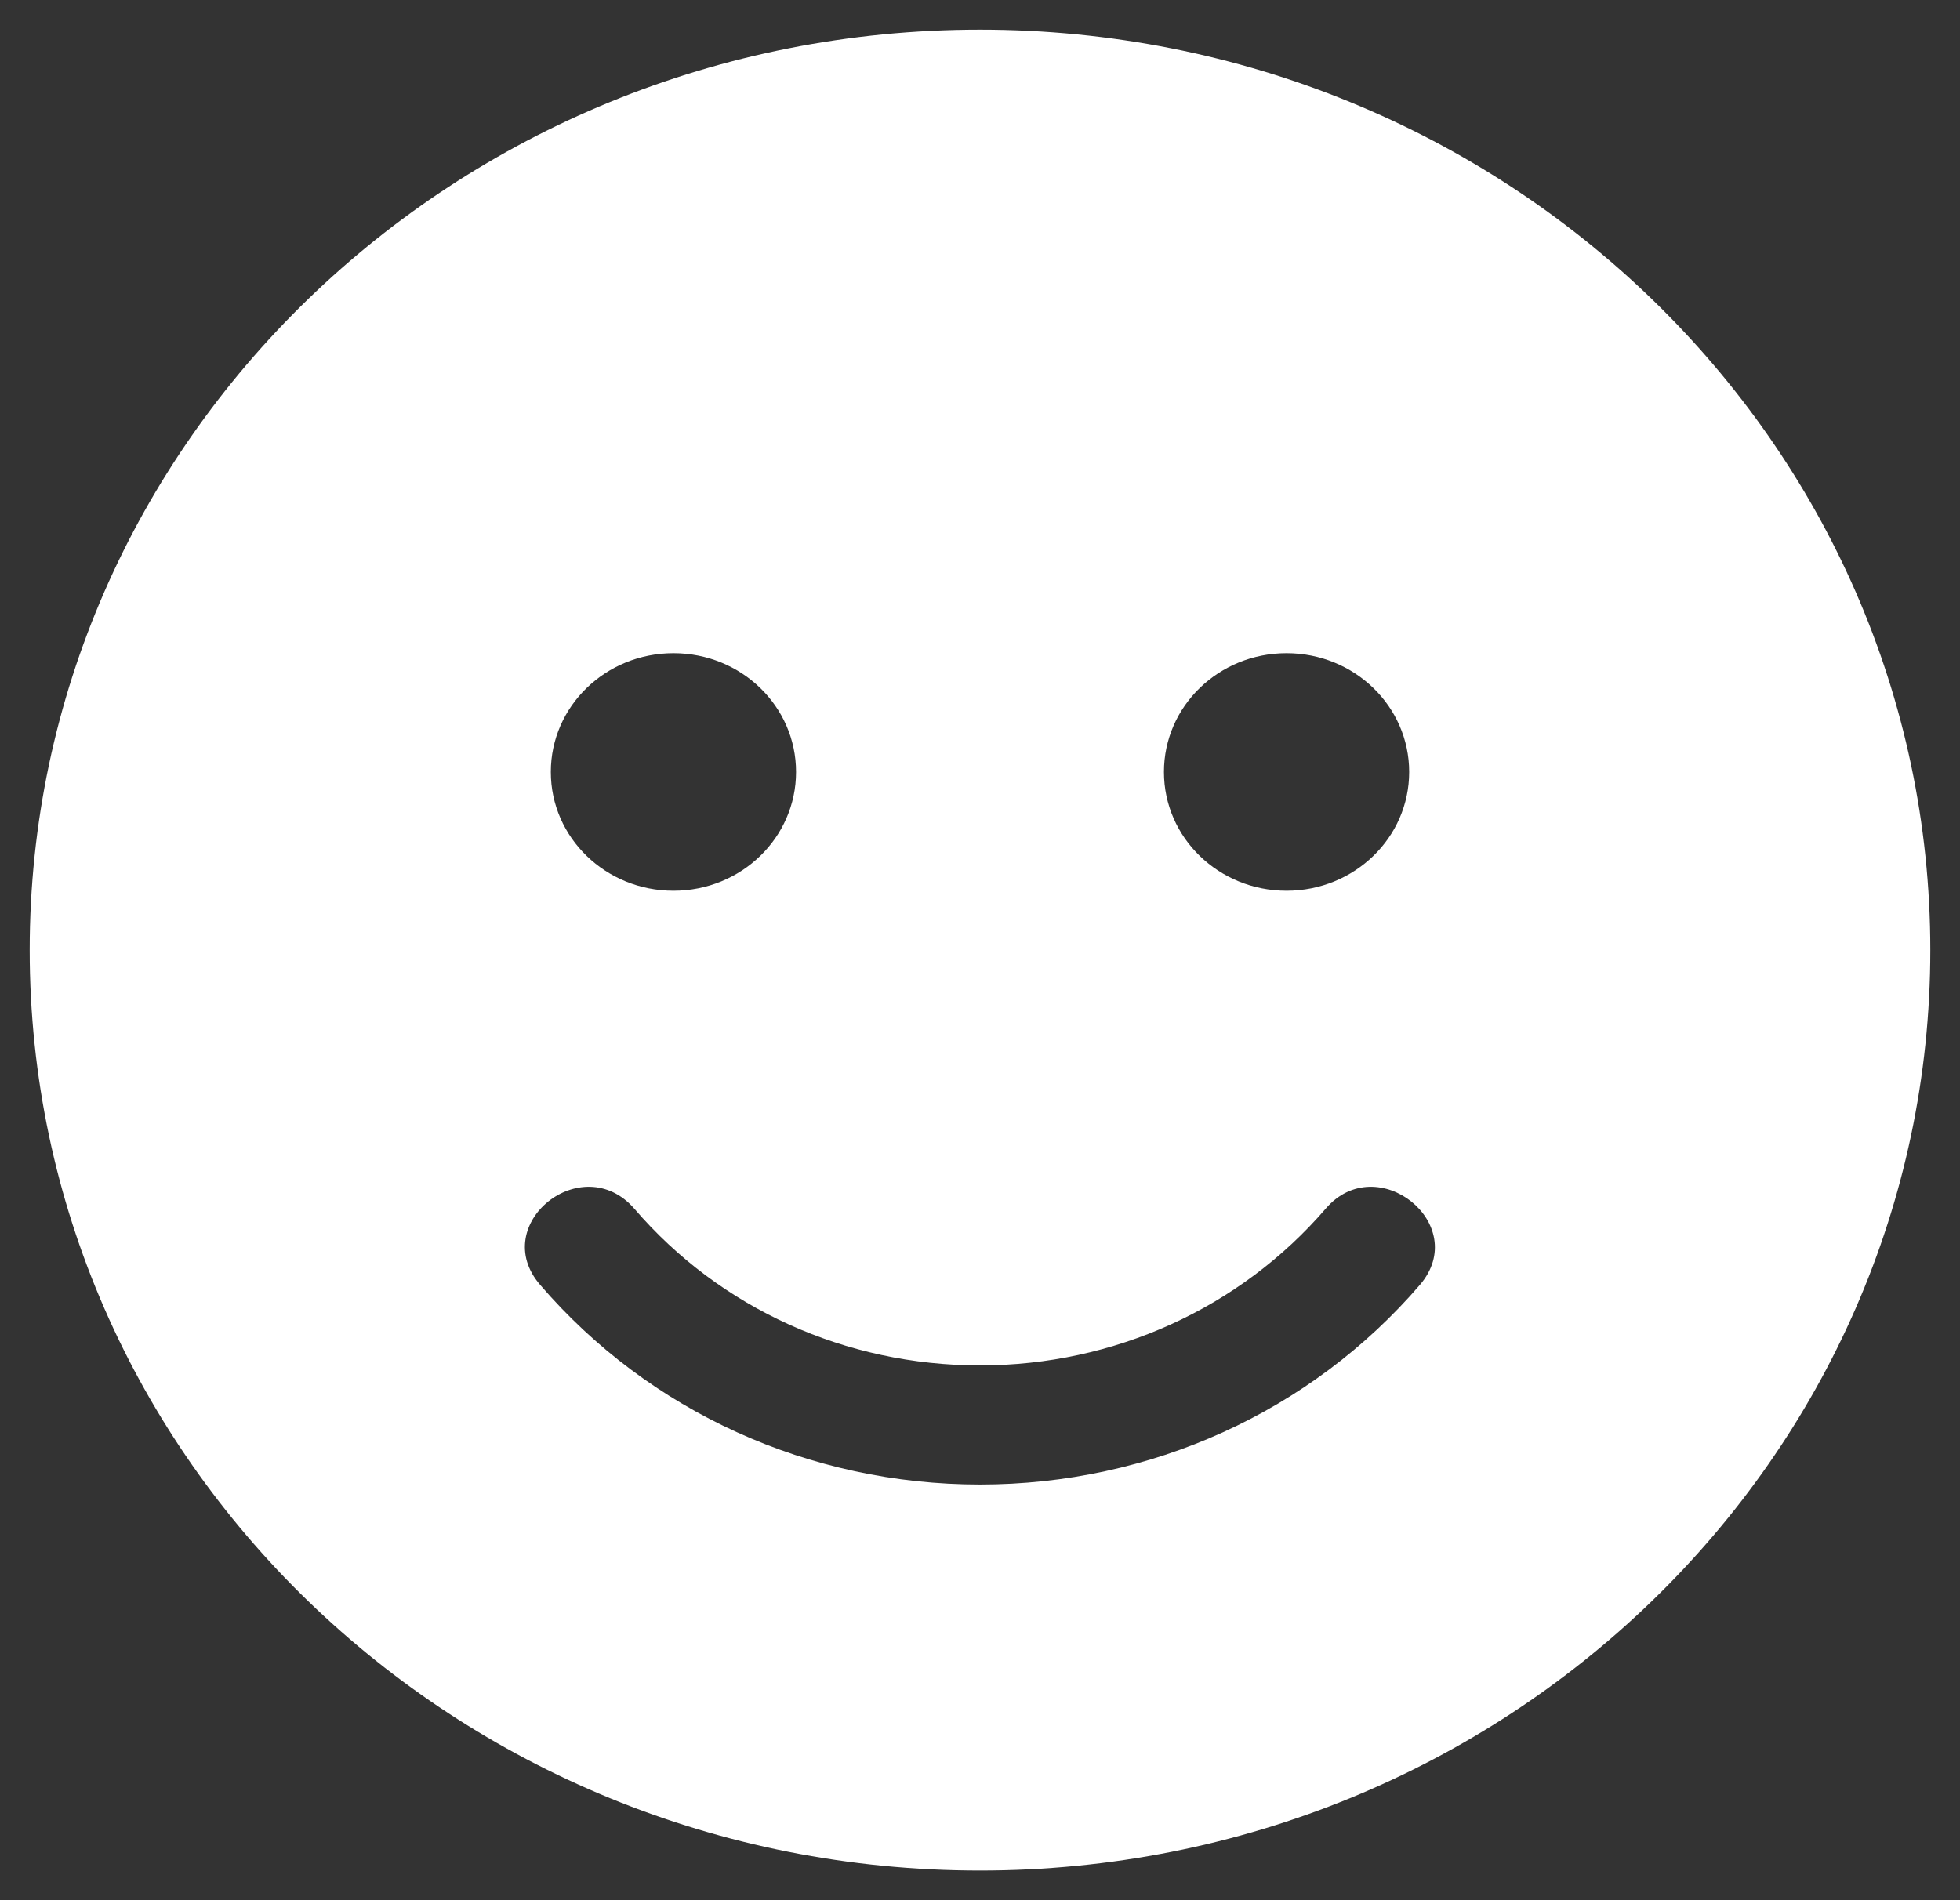 <svg xmlns="http://www.w3.org/2000/svg" width="33" height="32" viewBox="0 0 33 32" fill="none"><rect x="0" y="0" width="33" height="32" fill="#333333" stroke="none"/><path d="M16.5 0.5C7.661 0.5 0.5 7.438 0.5 16C0.5 24.562 7.661 31.5 16.5 31.5C25.339 31.5 32.5 24.562 32.5 16C32.5 7.438 25.339 0.5 16.5 0.5ZM21.661 11C22.803 11 23.726 11.894 23.726 13C23.726 14.106 22.803 15 21.661 15C20.519 15 19.597 14.106 19.597 13C19.597 11.894 20.519 11 21.661 11ZM11.339 11C12.481 11 13.403 11.894 13.403 13C13.403 14.106 12.481 15 11.339 15C10.197 15 9.274 14.106 9.274 13C9.274 11.894 10.197 11 11.339 11ZM23.907 21.637C22.068 23.775 19.371 25 16.5 25C13.629 25 10.932 23.775 9.094 21.637C8.216 20.619 9.803 19.344 10.681 20.356C12.126 22.038 14.242 22.994 16.5 22.994C18.758 22.994 20.874 22.031 22.319 20.356C23.184 19.344 24.777 20.619 23.907 21.637Z" fill="white"></path></svg>